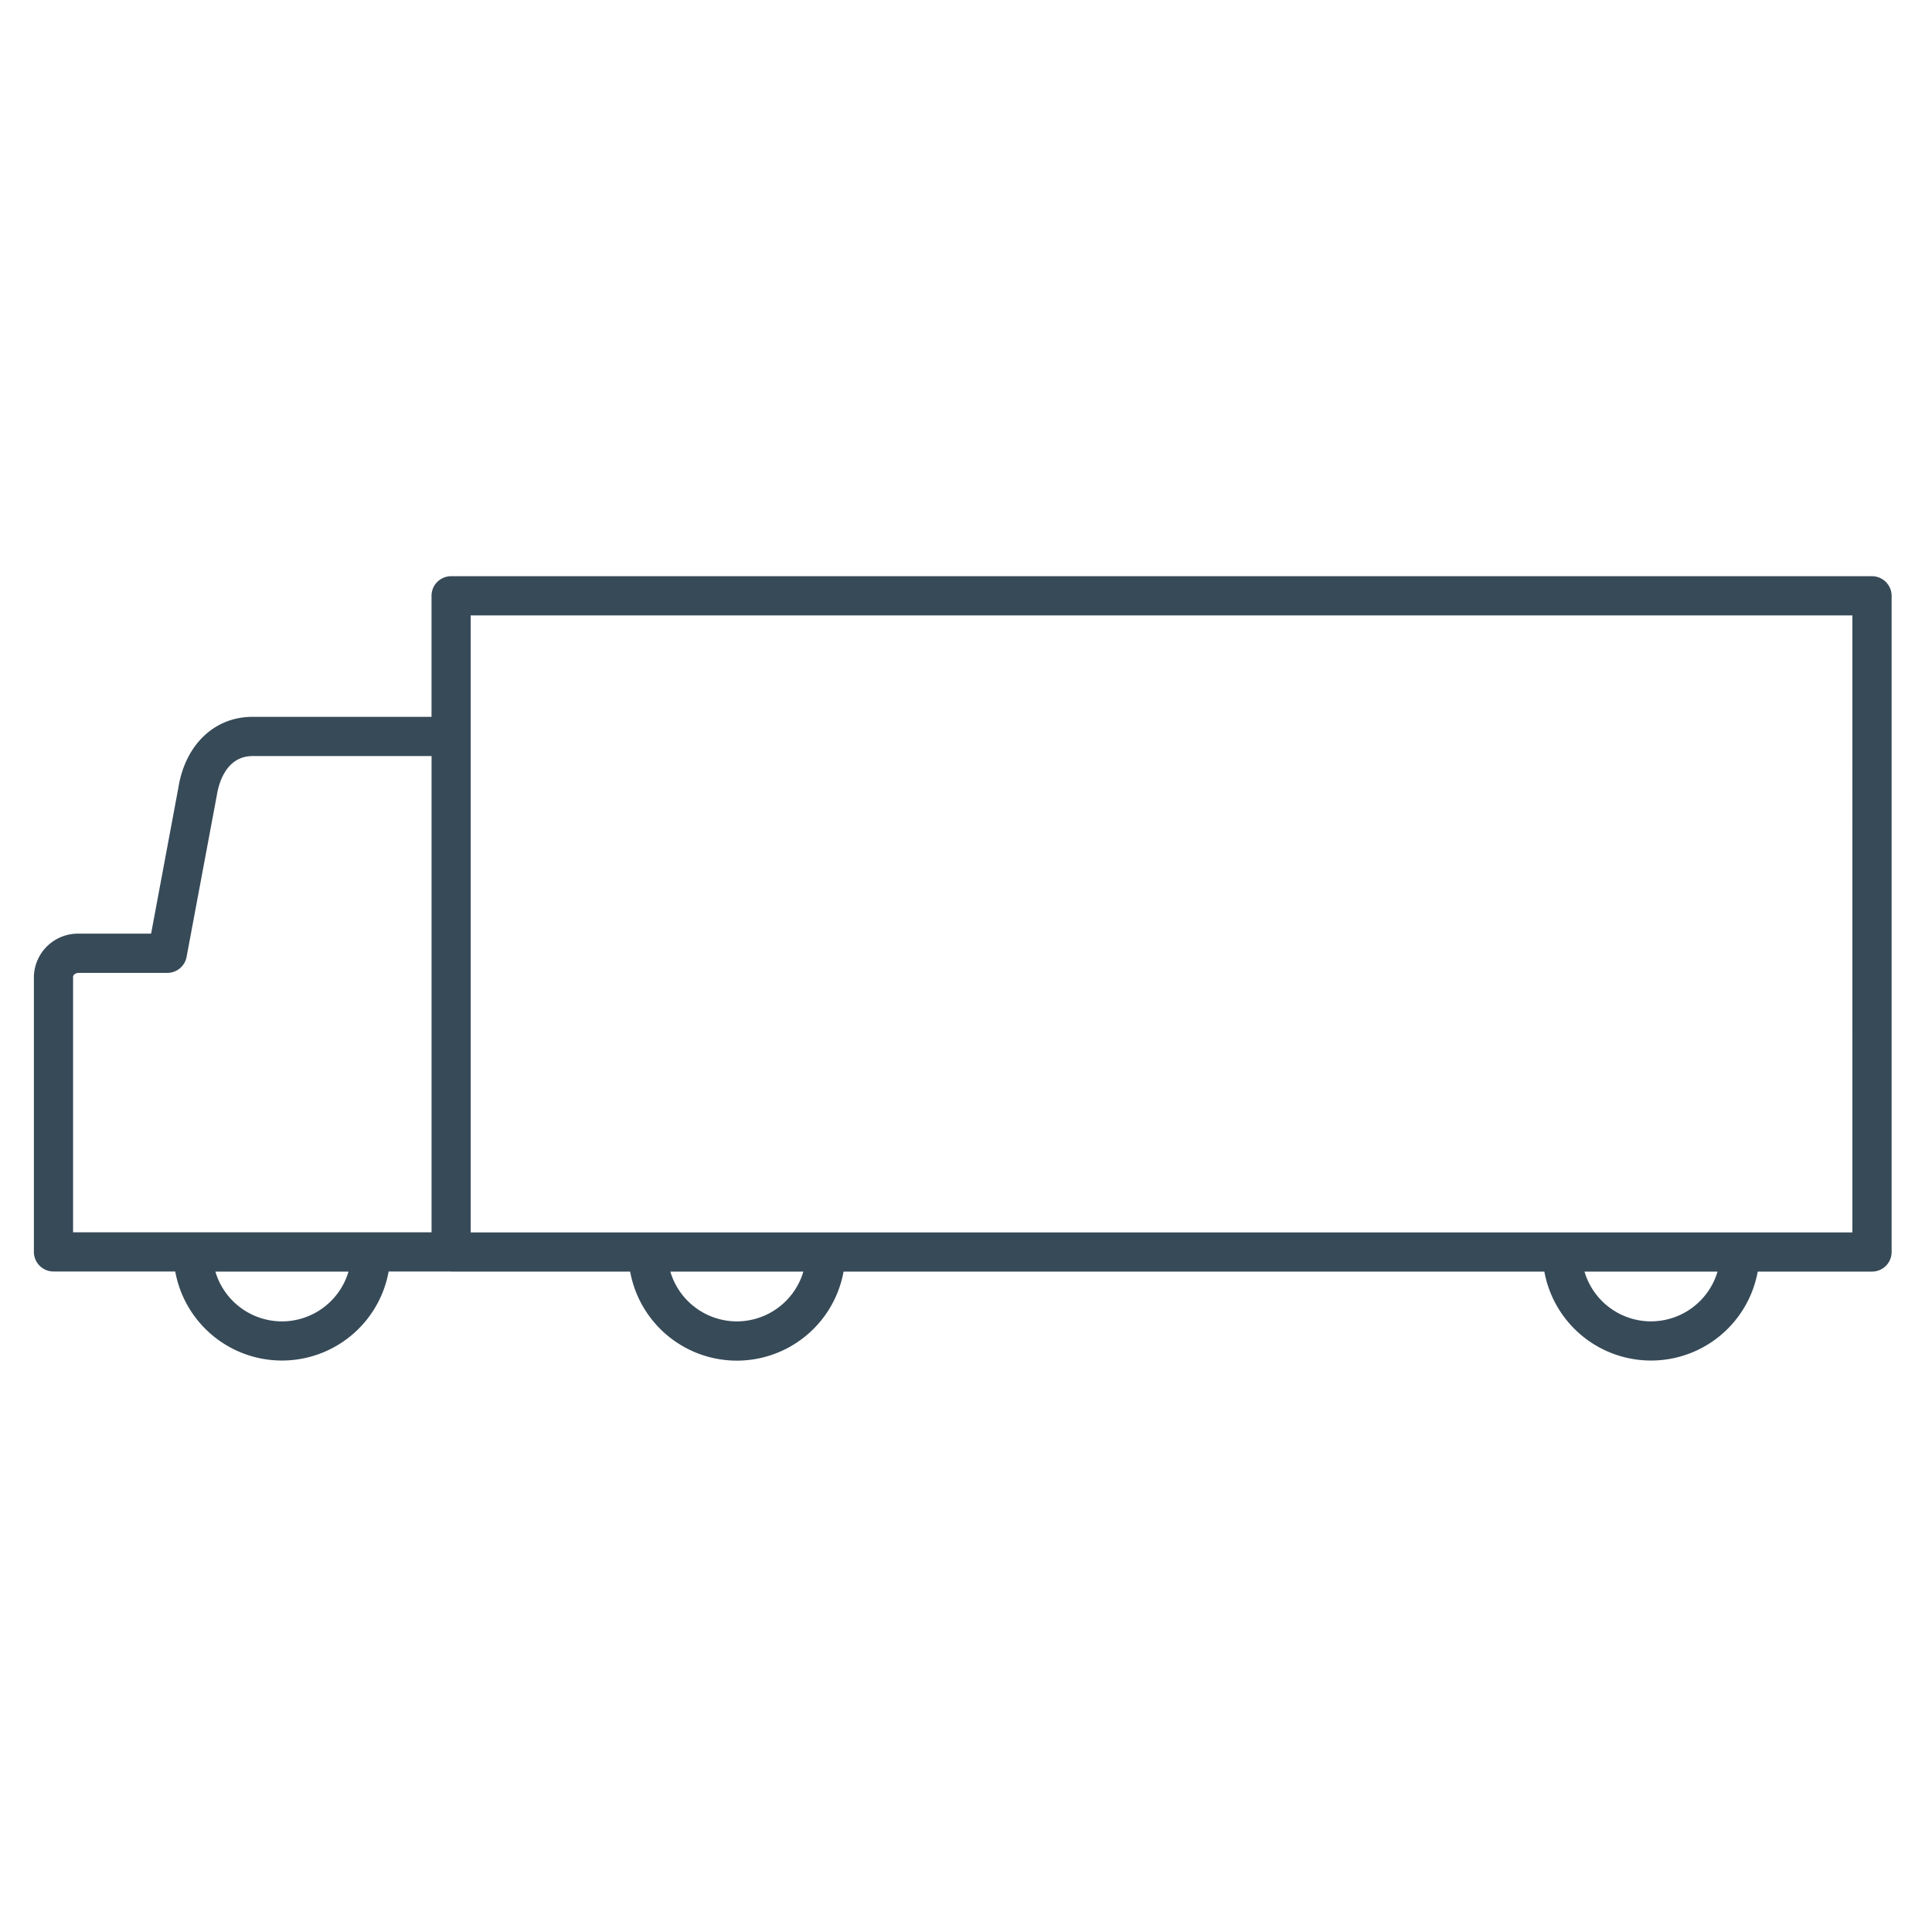 <svg xmlns="http://www.w3.org/2000/svg" viewBox="2118 895 114 114">
  <defs>
    <style>
      .cls-1 {
        fill: #374a58;
      }

      .cls-2 {
        fill: none;
      }
    </style>
  </defs>
  <g id="icon-truck" transform="translate(1543)">
    <g id="noun_419694_cc" transform="translate(572.135 894.675)">
      <path id="パス_410" data-name="パス 410" class="cls-1" d="M113.325,34.325H29.483a1.155,1.155,0,0,0-1.155,1.156v7.142H17.764c-2.251,0-3.97,1.653-4.374,4.181l-1.609,8.612H7.514a2.6,2.6,0,0,0-2.649,2.544V74.195a1.157,1.157,0,0,0,1.156,1.156h7.184a6.4,6.4,0,0,0,12.593,0h3.626c.021,0,.038.006.058.006H40.048a6.4,6.4,0,0,0,12.593,0h41.35a6.4,6.4,0,0,0,12.591,0h6.745a1.155,1.155,0,0,0,1.155-1.156V35.48A1.159,1.159,0,0,0,113.325,34.325ZM19.5,78.295a4.1,4.1,0,0,1-3.926-2.938h7.855A4.1,4.1,0,0,1,19.5,78.295ZM7.514,57.731H12.74a1.155,1.155,0,0,0,1.135-.945L15.669,47.2c.085-.531.487-2.262,2.1-2.262H28.33v28.1H7.177V57.961C7.177,57.851,7.322,57.731,7.514,57.731ZM46.345,78.295a4.1,4.1,0,0,1-3.926-2.938h7.85A4.1,4.1,0,0,1,46.345,78.295Zm53.94,0a4.1,4.1,0,0,1-3.925-2.936h7.85A4.1,4.1,0,0,1,100.285,78.293Zm11.883-5.249H30.639V43.807c0-.01,0-.018,0-.026s0-.018,0-.028V36.638h81.528Z" transform="translate(0)"/>
    </g>
    <rect id="長方形_148" data-name="長方形 148" class="cls-2" width="114" height="114" transform="translate(575 895)"/>
  </g>
</svg>
